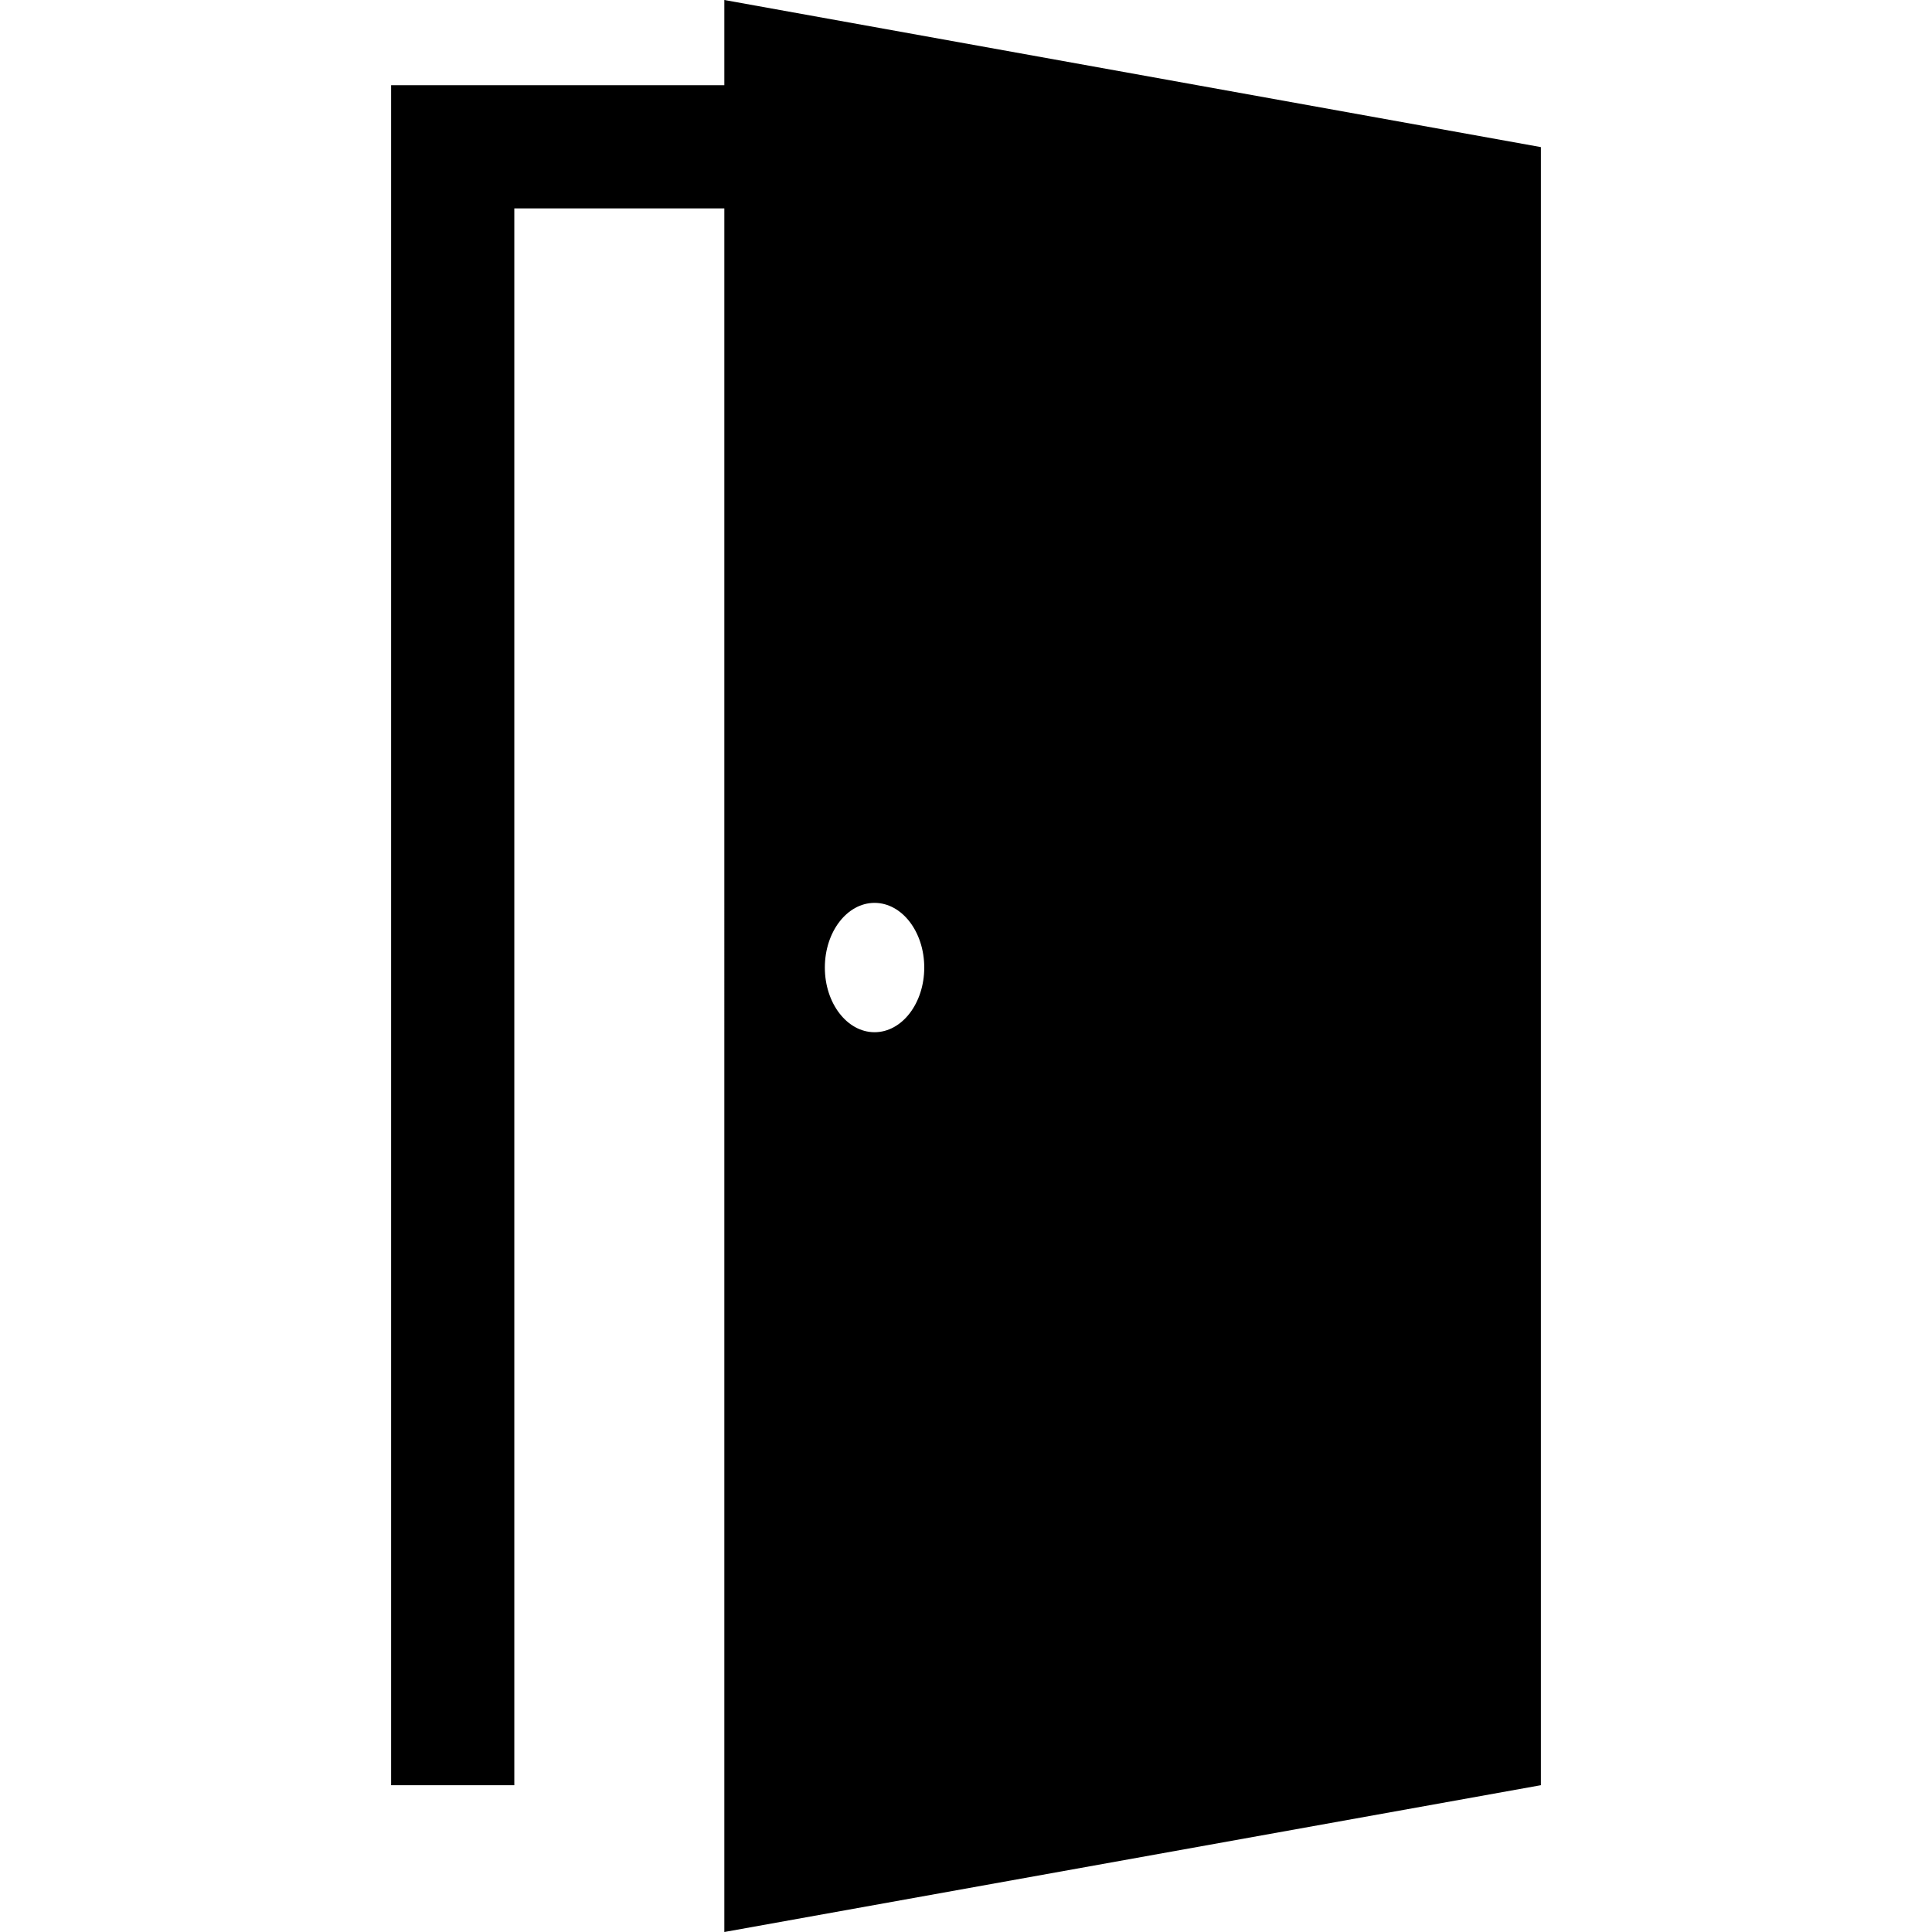 <svg xmlns="http://www.w3.org/2000/svg" viewBox="0 0 492.5 492.5" fill="currentColor"><path d="M184.646 0v21.72H99.704v433.358h31.403V53.123h53.539V492.5l208.15-37.422V37.5L184.646 0zm38.292 263.129c-6.997 0-12.67-7.381-12.67-16.486 0-9.104 5.673-16.485 12.67-16.485s12.67 7.381 12.67 16.485c0 9.105-5.673 16.486-12.67 16.486z"/></svg>